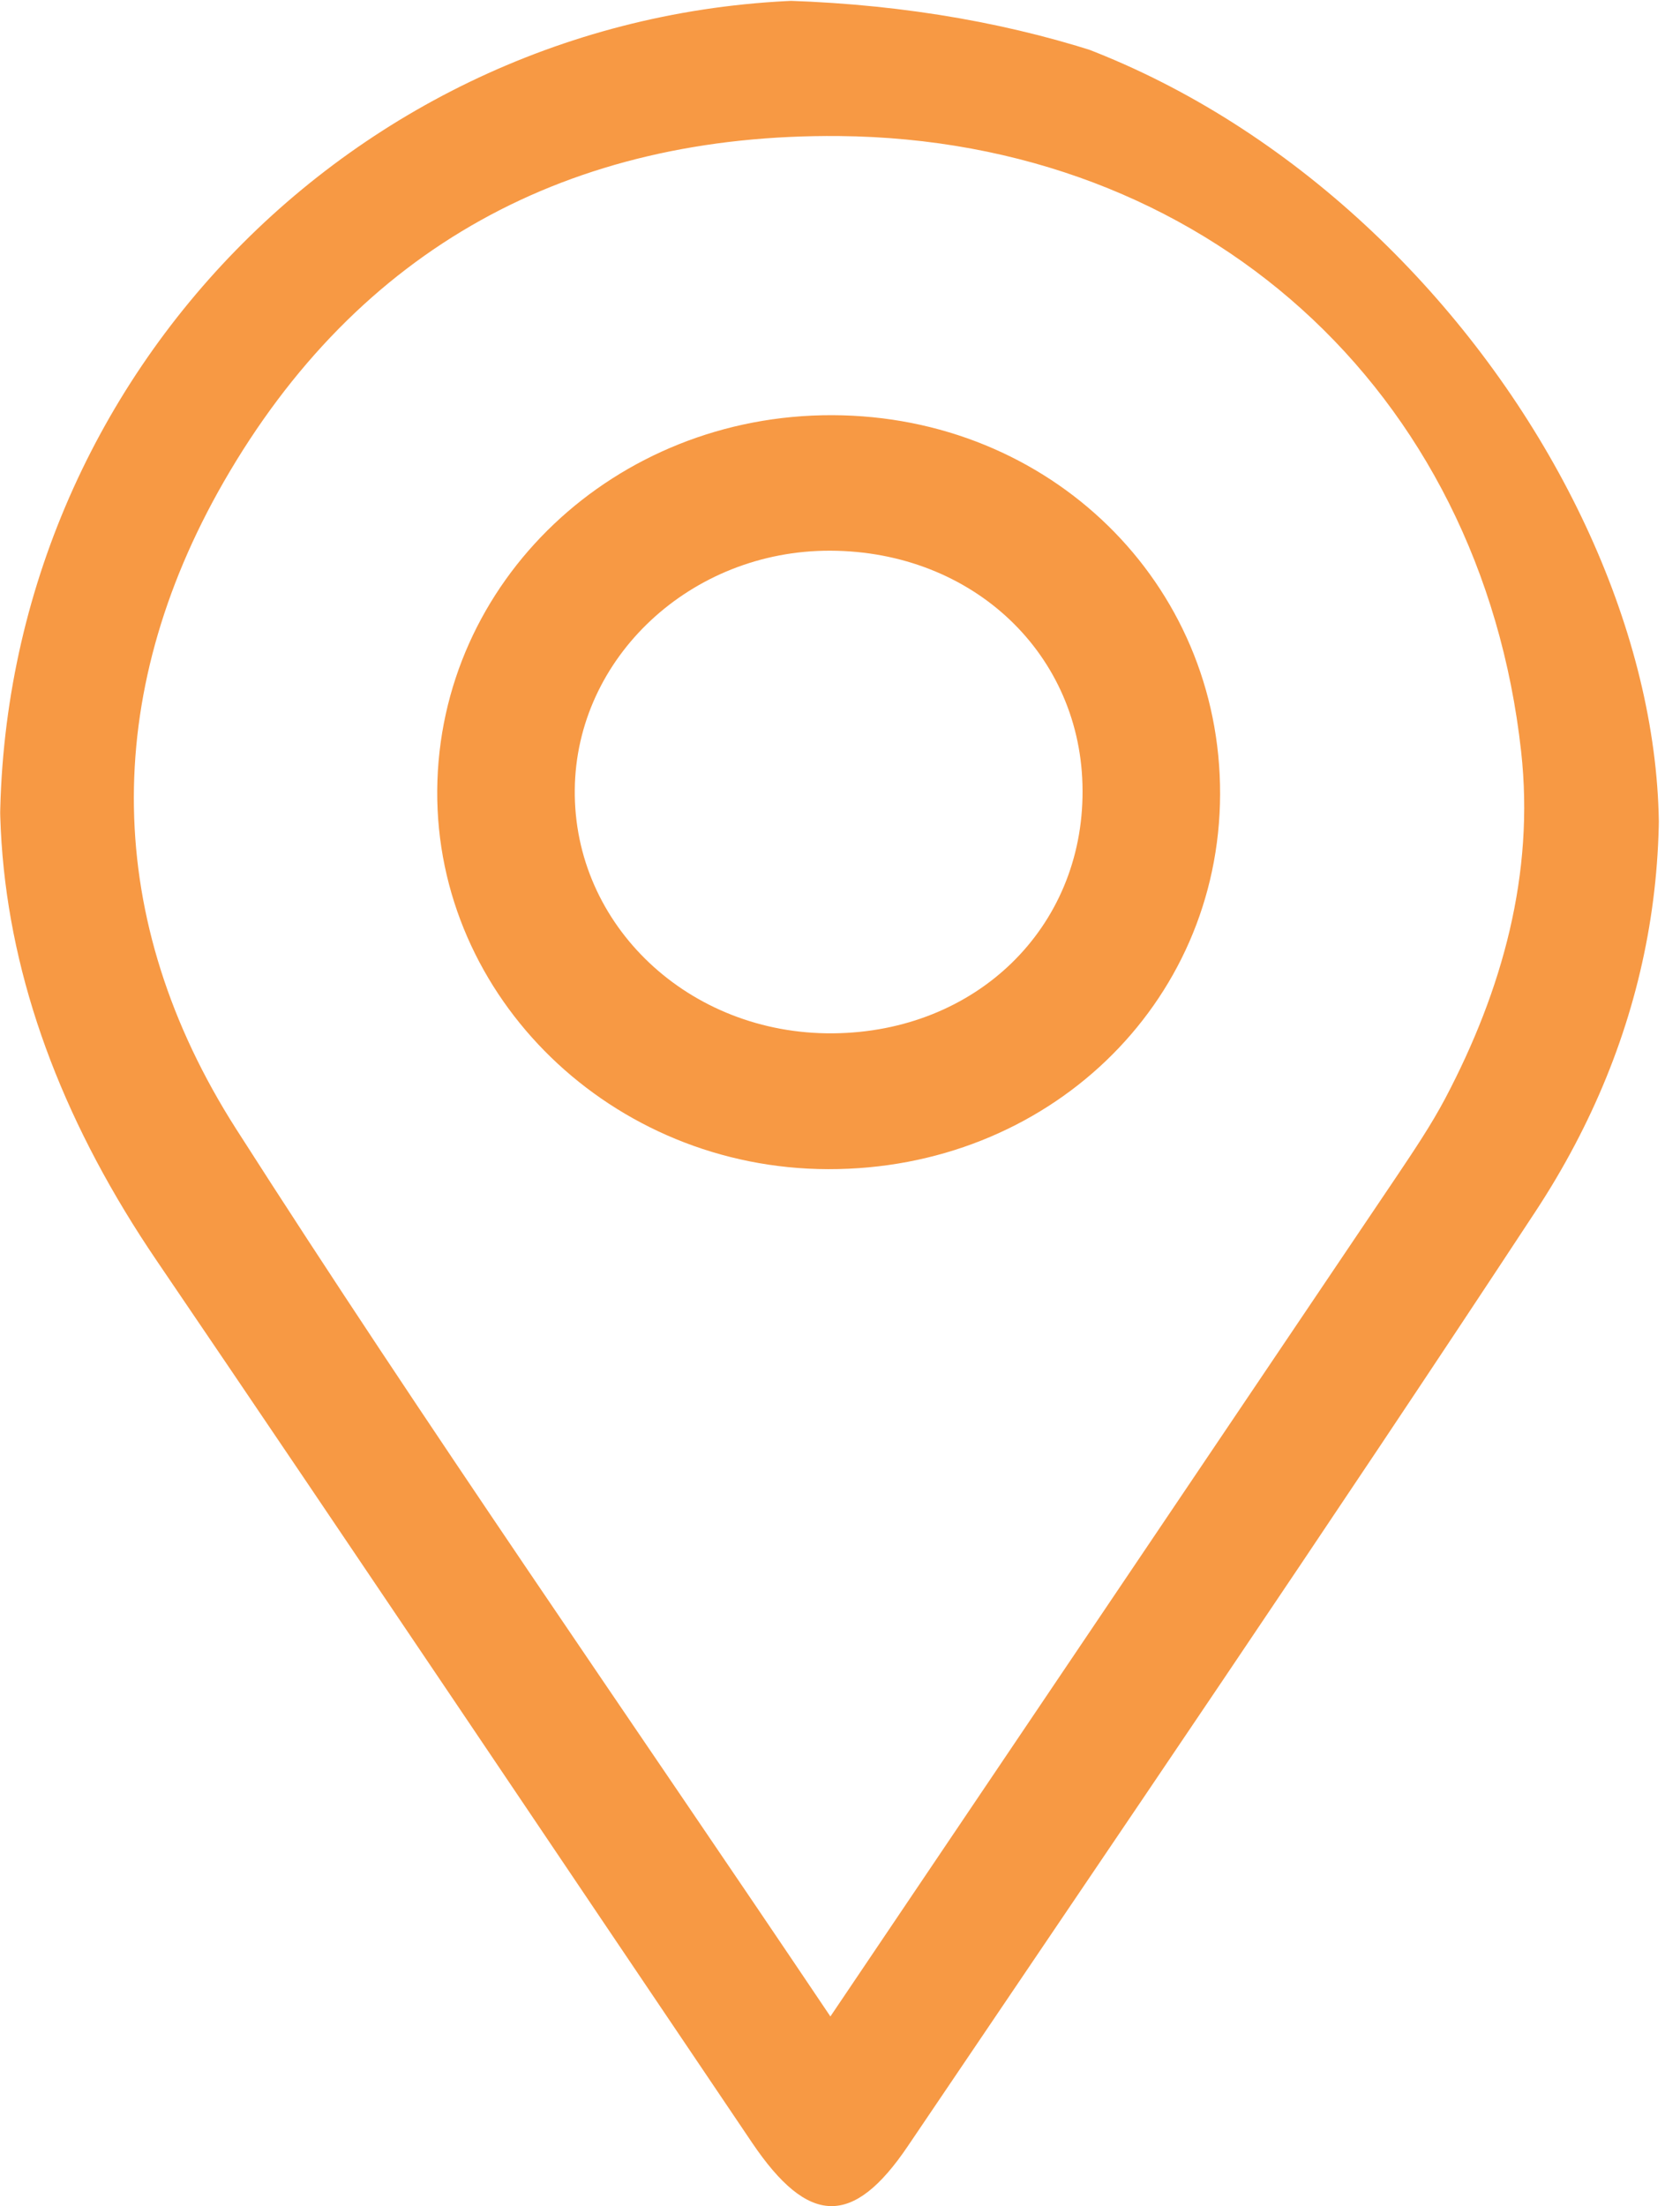<?xml version="1.0" encoding="UTF-8"?>
<svg xmlns="http://www.w3.org/2000/svg" width="16" height="21" viewBox="0 0 16 21" fill="none">
  <g clip-path="url(#clip0_726_2034)">
    <path d="M7.084 0C11.706 0.004 14.788 2.409 15.616 6.085C16.05 8.016 15.713 9.875 14.623 11.533C12.66 14.517 10.646 17.469 8.645 20.43C8.123 21.202 7.698 21.187 7.164 20.398C5.273 17.599 3.39 14.792 1.491 11.998C-0.212 9.492 -0.519 6.845 0.895 4.151C2.358 1.364 4.814 0.088 7.084 0ZM7.908 19.195C9.744 16.473 11.524 13.835 13.302 11.197C13.464 10.955 13.629 10.711 13.765 10.454C14.309 9.422 14.616 8.316 14.487 7.153C14.105 3.704 11.461 1.327 7.991 1.295C5.419 1.272 3.41 2.361 2.13 4.588C0.959 6.627 0.983 8.764 2.248 10.745C4.054 13.57 5.976 16.321 7.909 19.195H7.908Z" fill="#F79944"></path>
    <path d="M7.927 3.952C9.999 3.958 11.626 5.549 11.62 7.561C11.614 9.564 9.971 11.134 7.887 11.129C5.828 11.125 4.15 9.498 4.164 7.522C4.18 5.535 5.855 3.947 7.925 3.952H7.927ZM10.31 7.528C10.308 6.234 9.271 5.247 7.909 5.242C6.58 5.237 5.486 6.26 5.474 7.517C5.461 8.81 6.564 9.849 7.935 9.836C9.296 9.823 10.315 8.834 10.31 7.528Z" fill="#F79944"></path>
  </g>
  <defs>
    <clipPath id="clip0_726_2034">
      <rect width="15.799" height="21" rx="7.9" fill="white"></rect>
    </clipPath>
  </defs>
</svg>
